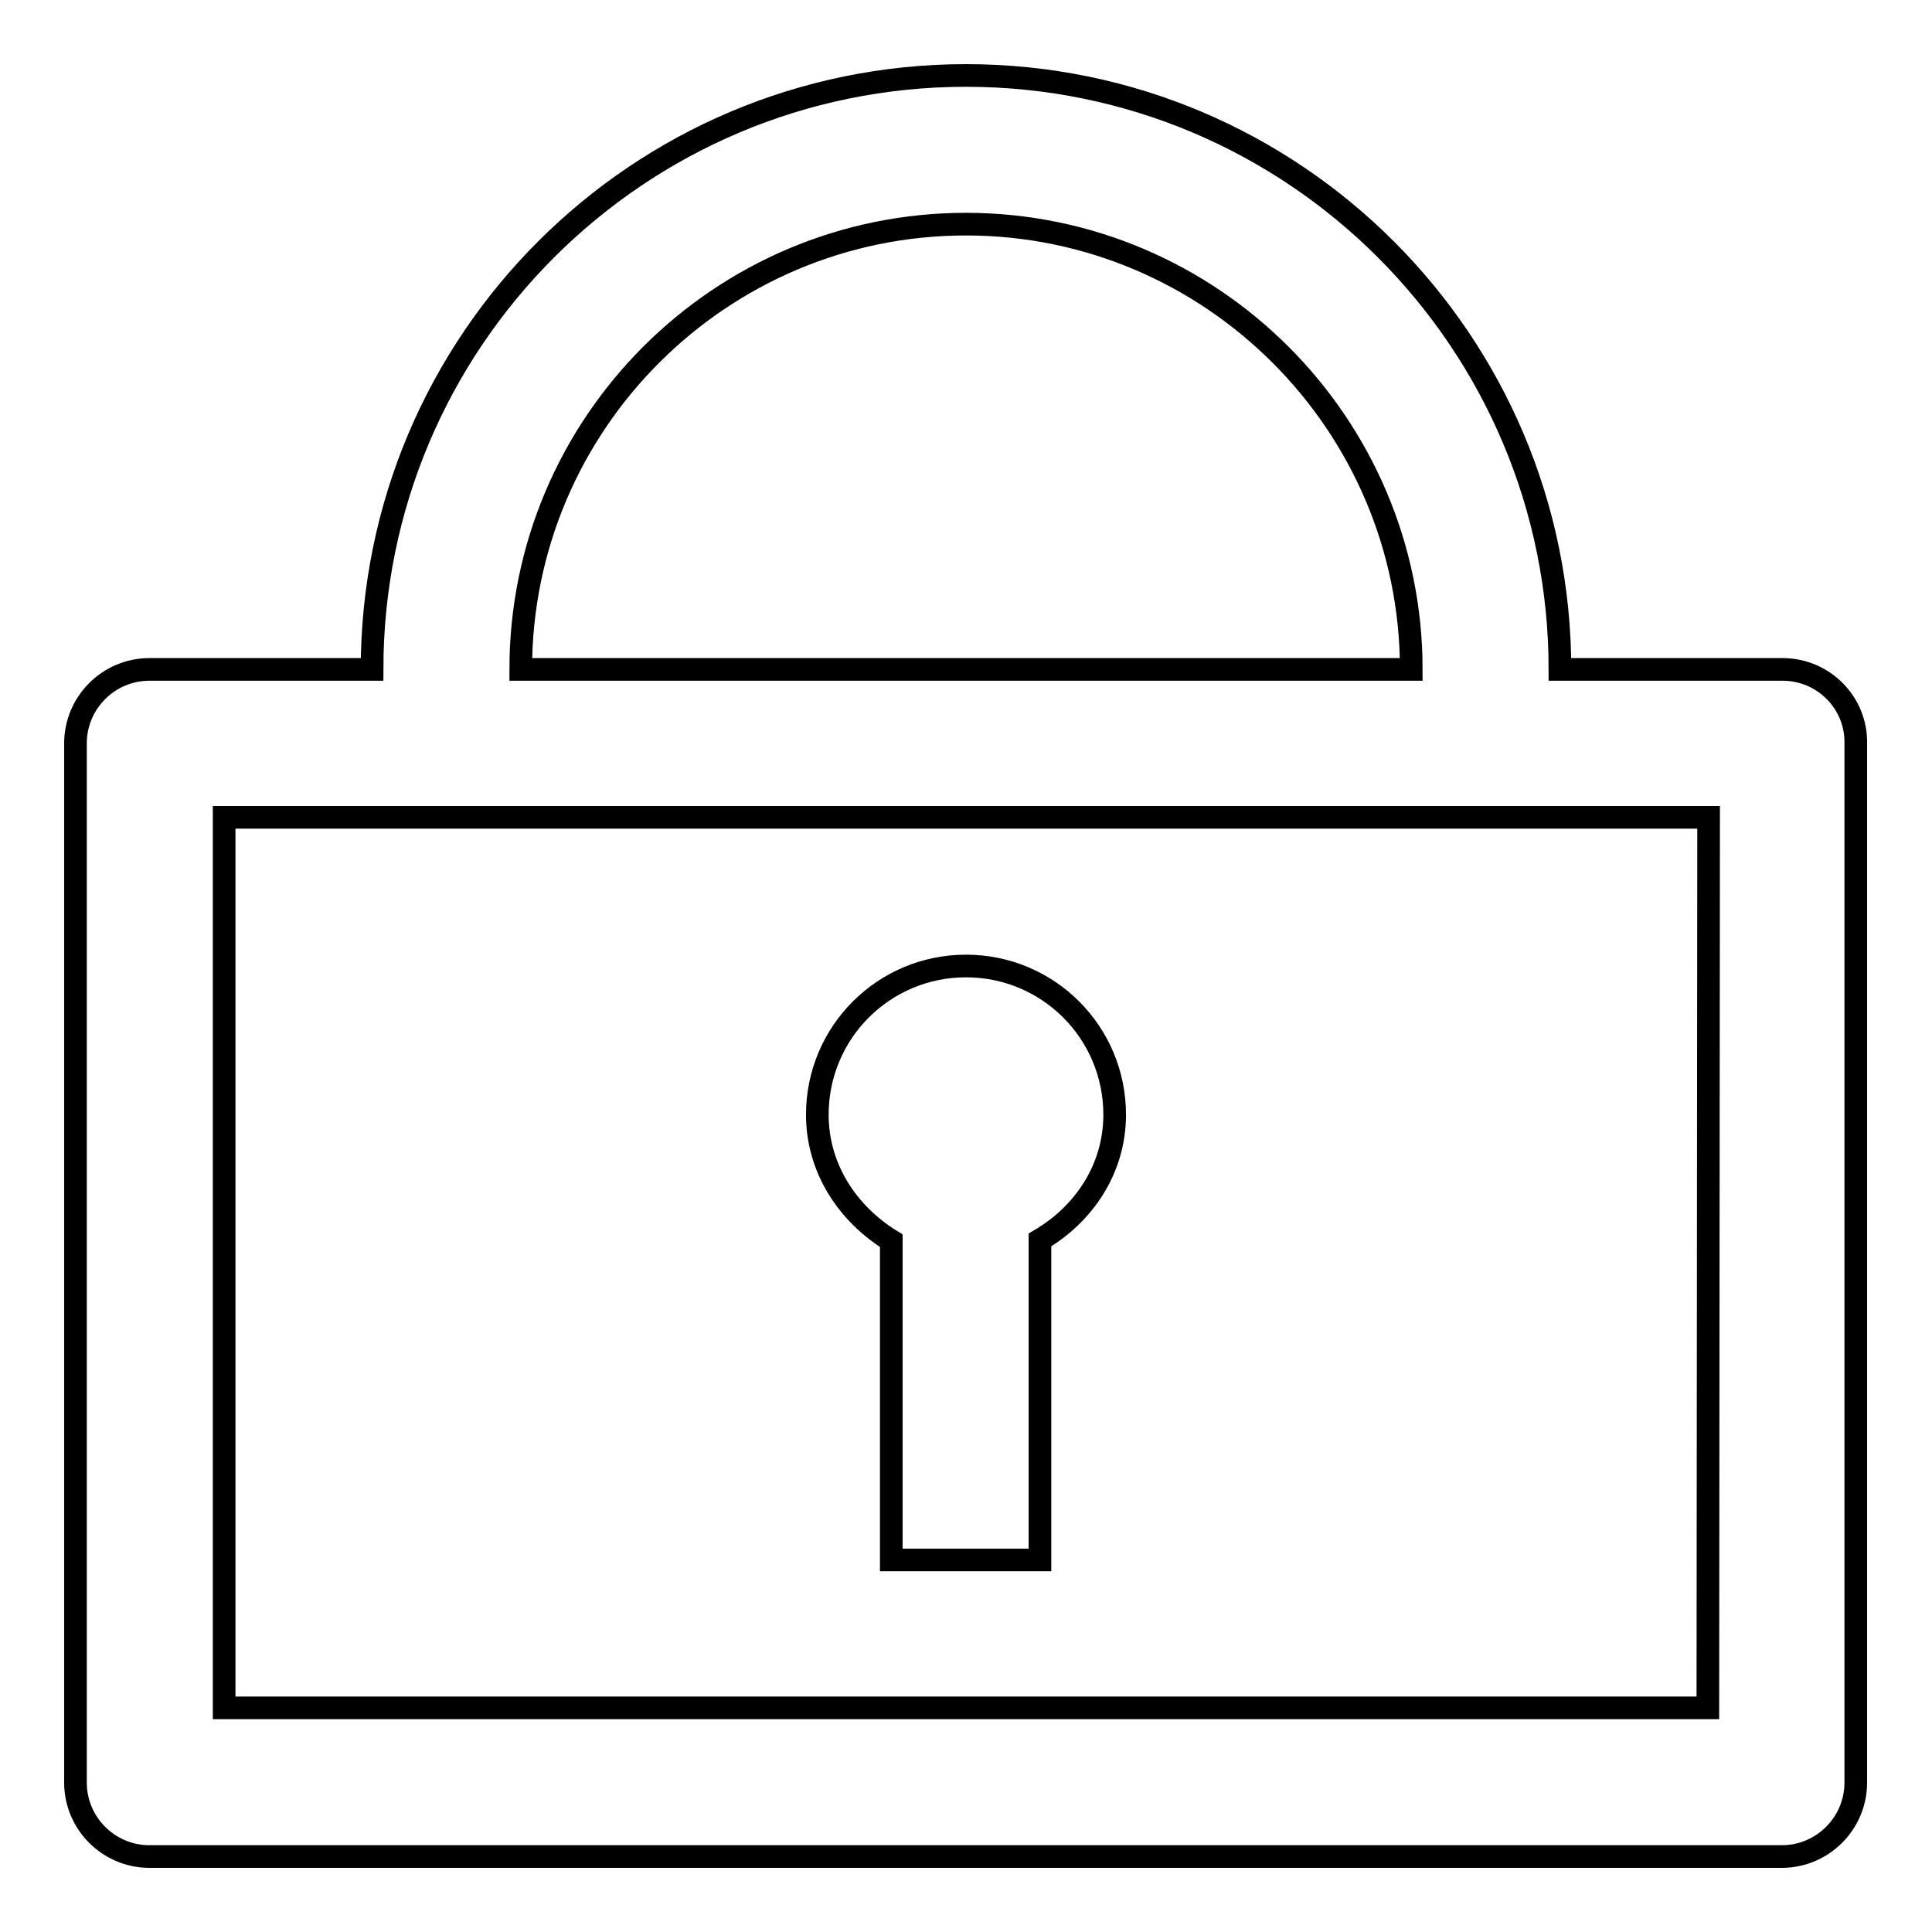 <?xml version="1.0" encoding="utf-8"?>
<!-- Svg Vector Icons : http://www.onlinewebfonts.com/icon -->
<!DOCTYPE svg PUBLIC "-//W3C//DTD SVG 1.1//EN" "http://www.w3.org/Graphics/SVG/1.1/DTD/svg11.dtd">
<svg version="1.1" xmlns="http://www.w3.org/2000/svg" xmlns:xlink="http://www.w3.org/1999/xlink" x="0px" y="0px" viewBox="0 0 256 256" enable-background="new 0 0 256 256" xml:space="preserve">
<g><g><path stroke-width="3" fill-opacity="0" stroke="#000000"  d="M236.2,88.7h-29.5c0-43.4-35.2-78.7-78.7-78.7c-43.4,0-78.7,35.2-78.7,78.7H19.8c-5.4,0-9.8,4.4-9.8,9.8v137.7c0,5.4,4.4,9.8,9.8,9.8h216.3c5.4,0,9.8-4.4,9.8-9.8V98.5C246,93.1,241.6,88.7,236.2,88.7z M128,29.7c32.5,0,59,26.5,59,59H69C69,56.1,95.5,29.7,128,29.7z M226.3,226.3H29.7v-118h196.7L226.3,226.3L226.3,226.3z"/><path stroke-width="3" fill-opacity="0" stroke="#000000"  d="M147.7,147.7c0-10.9-8.8-19.7-19.7-19.7s-19.7,8.8-19.7,19.7c0,7.2,4.1,13.2,9.8,16.7v42.3h19.7v-42.4C143.6,160.9,147.7,154.9,147.7,147.7z"/></g></g>
</svg>